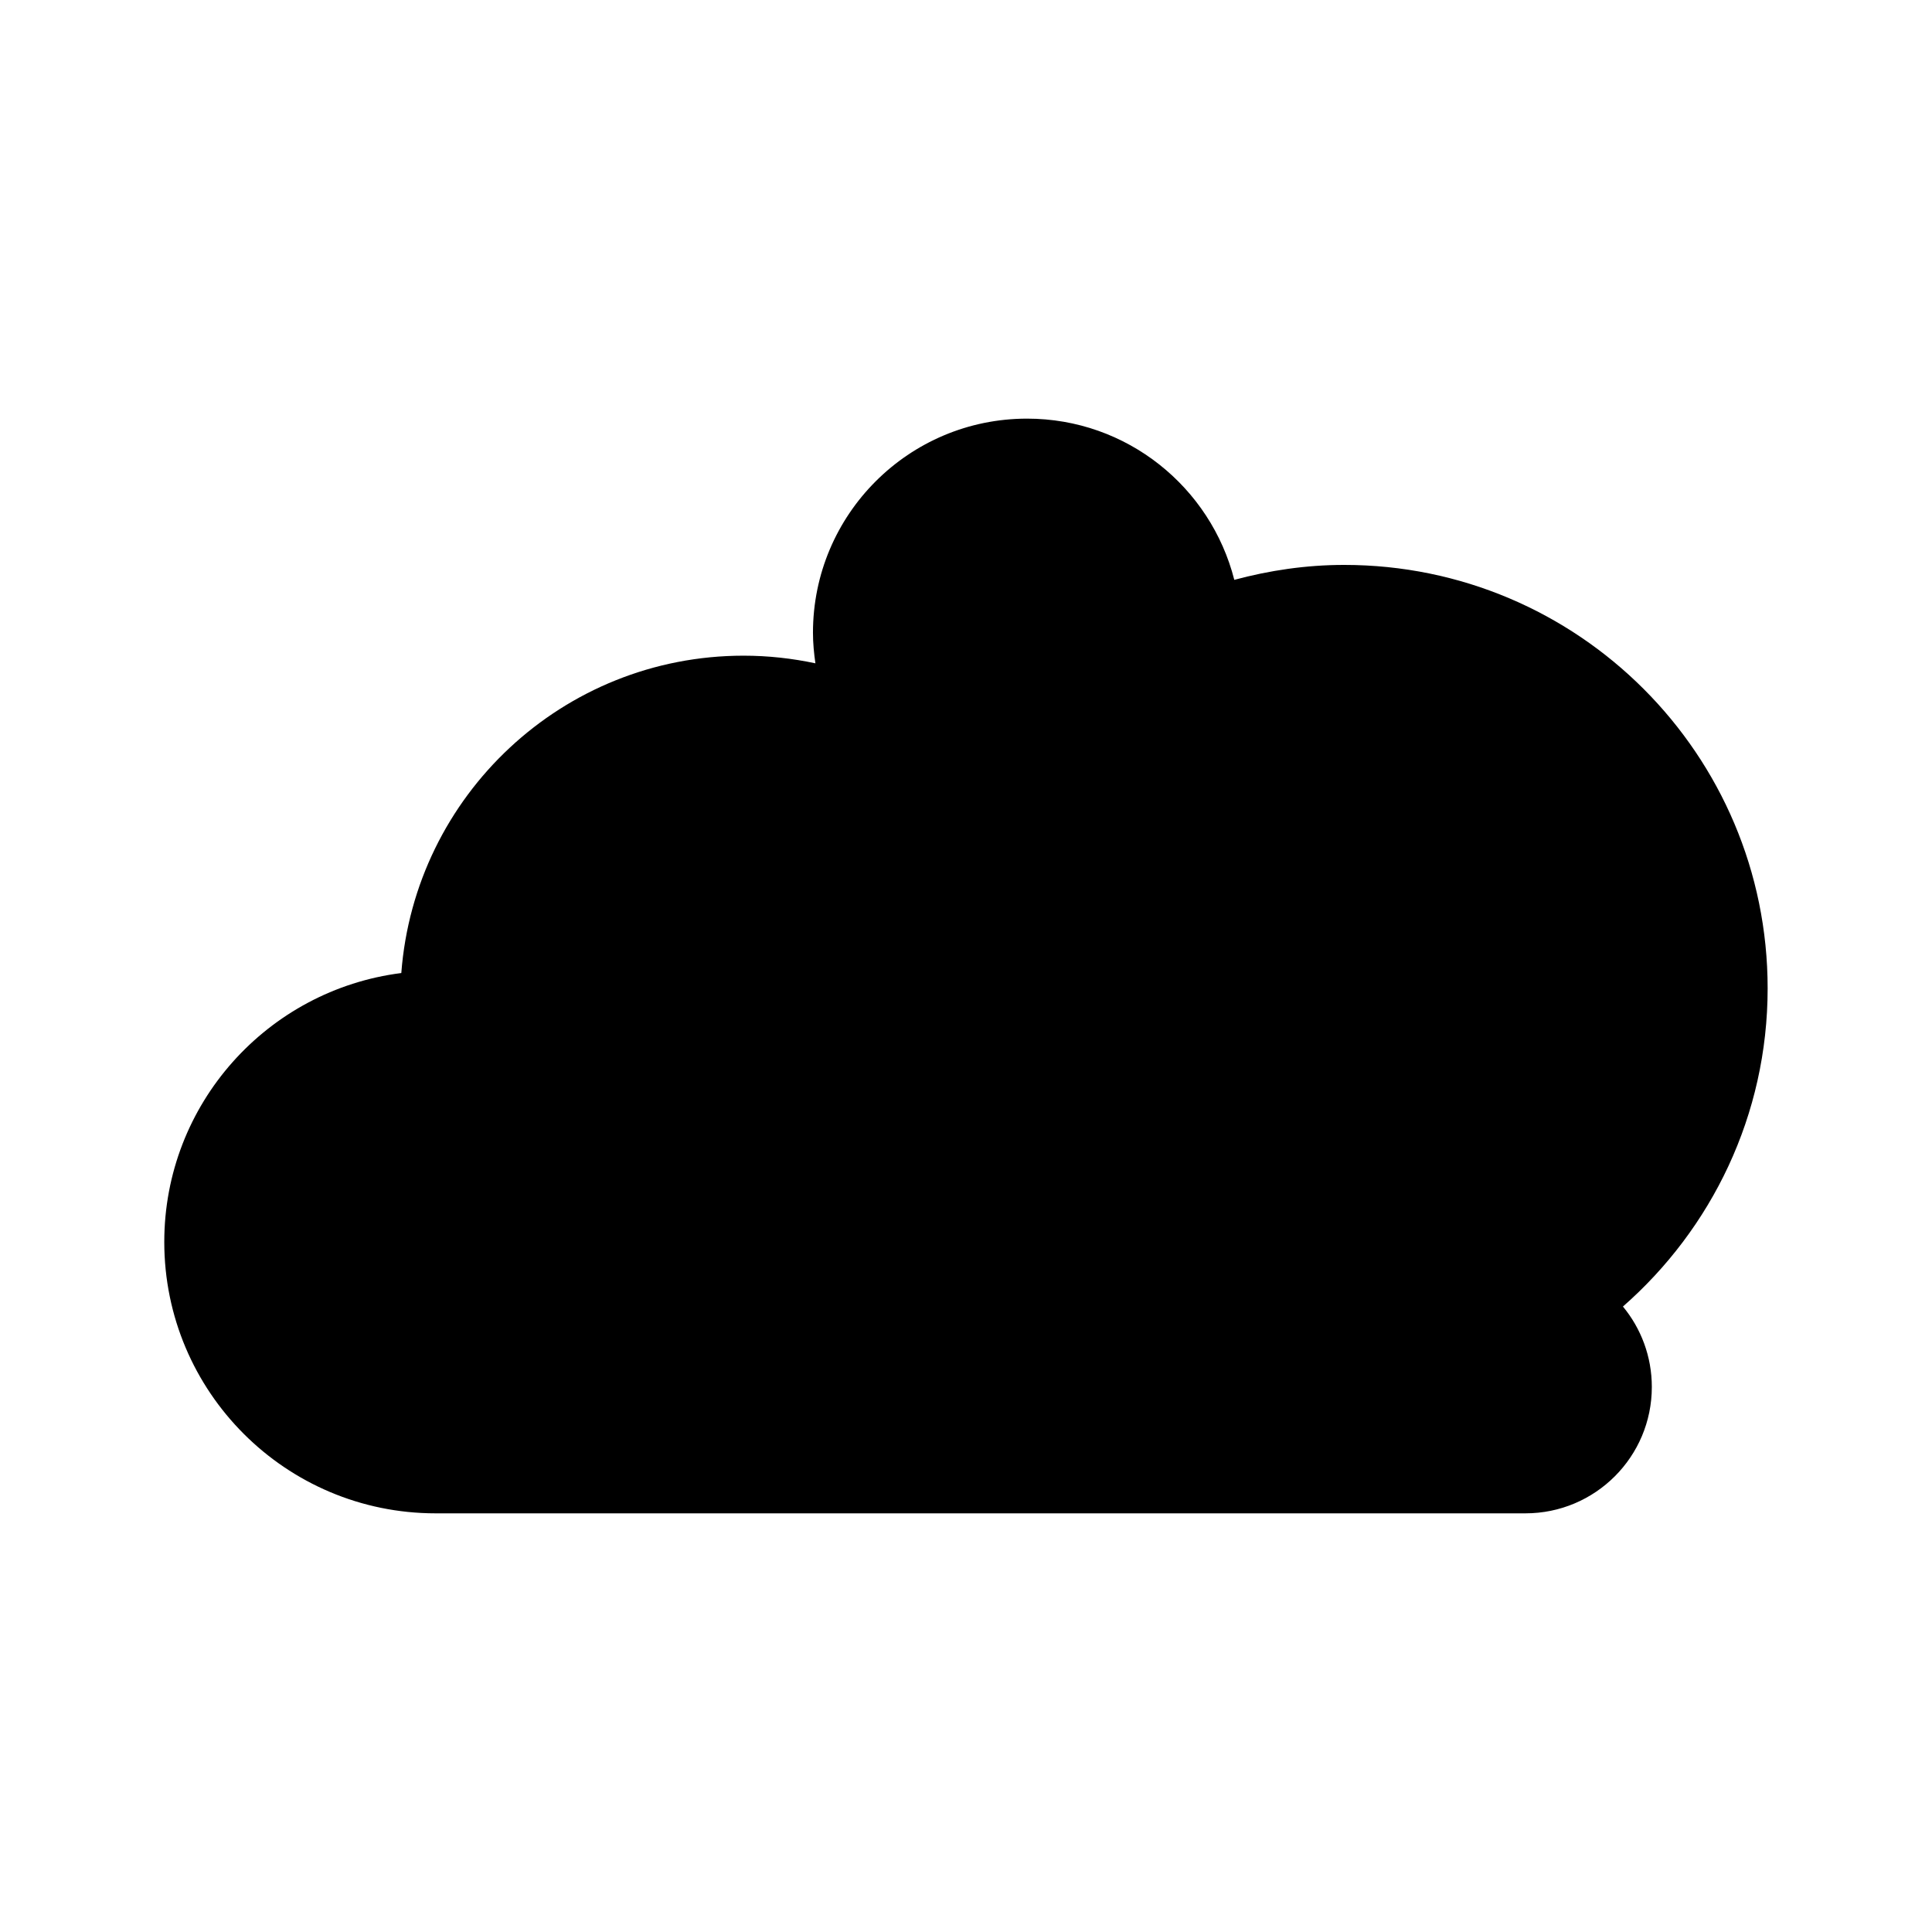 <?xml version="1.0" encoding="UTF-8"?>
<!-- Uploaded to: SVG Repo, www.svgrepo.com, Generator: SVG Repo Mixer Tools -->
<svg fill="#000000" width="800px" height="800px" version="1.1" viewBox="144 144 512 512" xmlns="http://www.w3.org/2000/svg">
 <path d="m259.45 545.05h288.81c18.496 0 33.492-14.996 33.492-33.492 0-8.098-2.875-15.52-7.656-21.312 23.461-20.566 38.348-50.676 38.348-84.328 0-61.973-50.238-112.21-112.21-112.21-10.094 0-19.828 1.457-29.133 3.957-6.25-24.543-28.43-42.723-54.922-42.723-31.332 0-56.734 25.402-56.734 56.734 0 2.762 0.266 5.453 0.645 8.109-6.141-1.305-12.496-2.023-19.027-2.023-47.941 0-87.145 37.074-90.711 84.102-35.414 4.481-62.816 34.645-62.816 71.273 0.004 39.719 32.199 71.914 71.914 71.914z"/>
</svg>